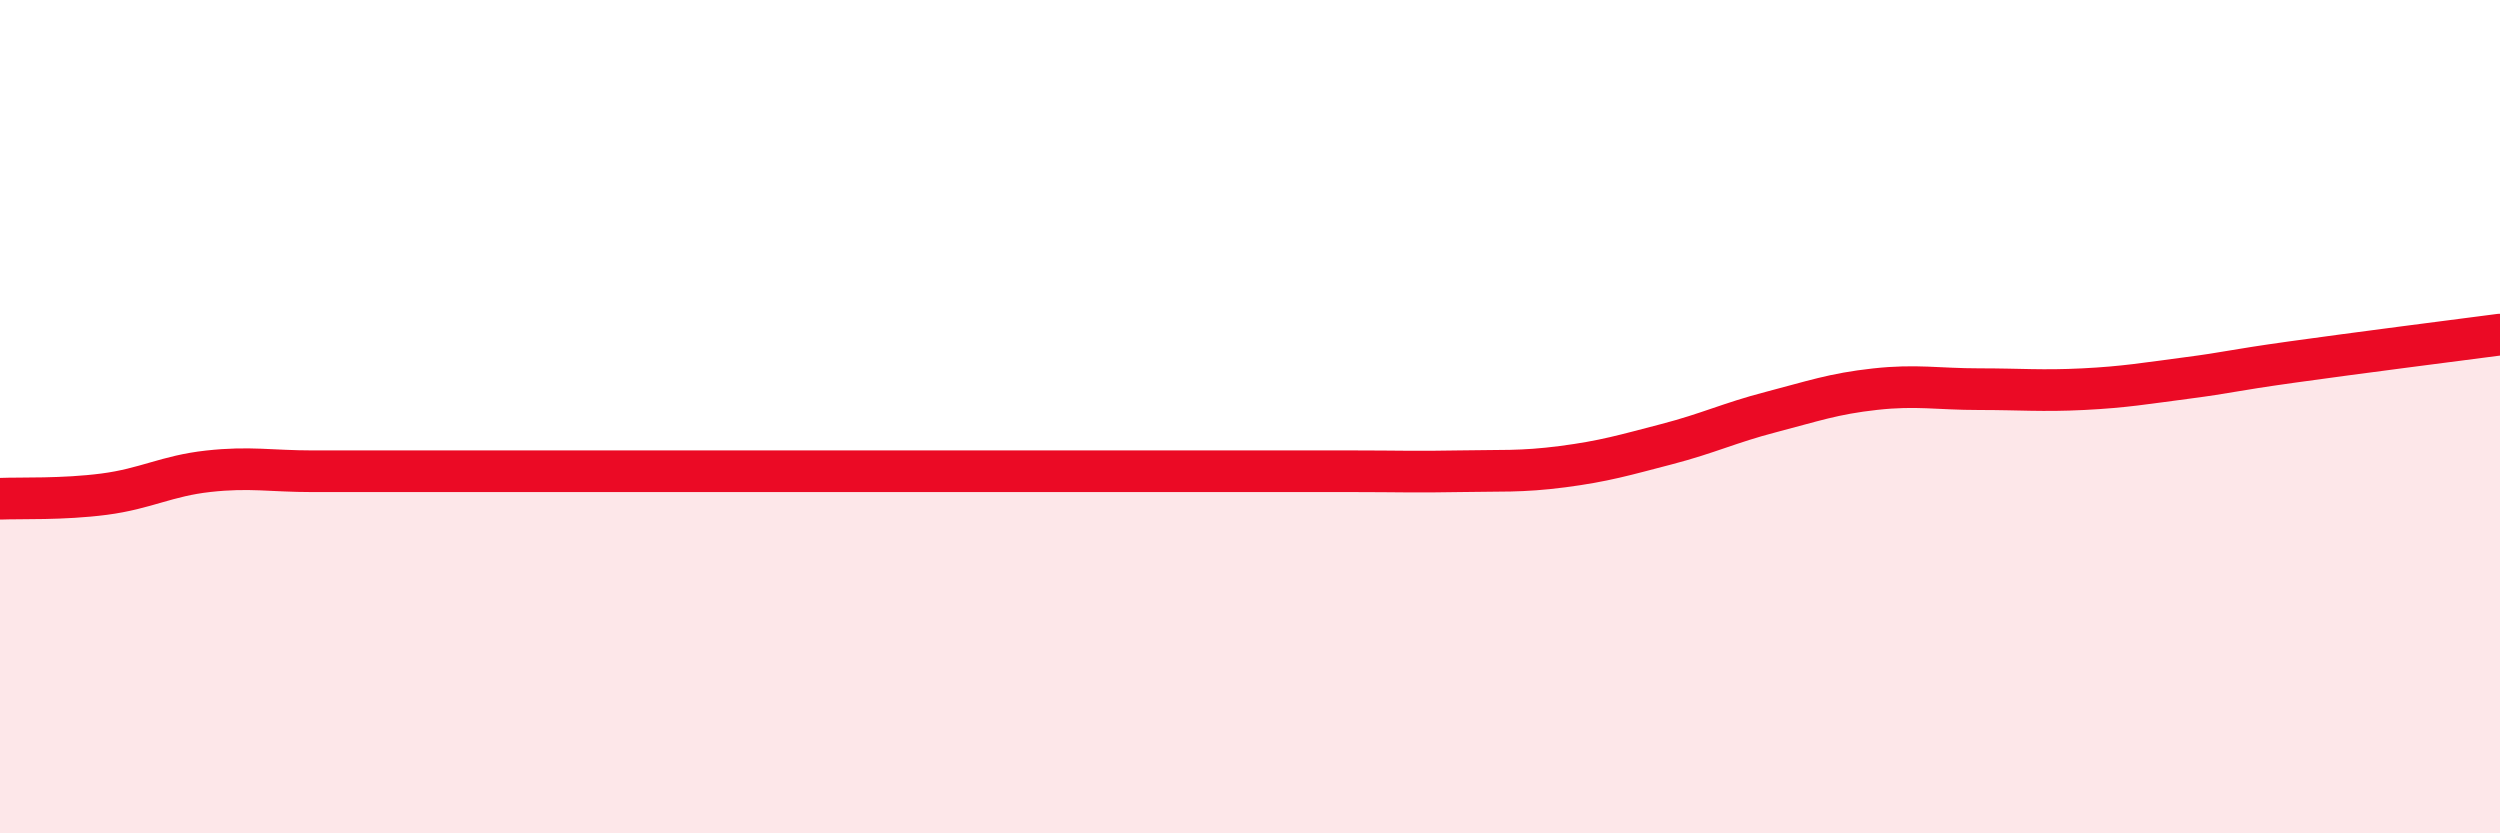 
    <svg width="60" height="20" viewBox="0 0 60 20" xmlns="http://www.w3.org/2000/svg">
      <path
        d="M 0,11.97 C 0.5,11.95 1.5,11.99 2.5,11.86 C 3.5,11.73 4,11.42 5,11.31 C 6,11.2 6.5,11.31 7.5,11.31 C 8.5,11.31 9,11.31 10,11.31 C 11,11.31 11.5,11.31 12.5,11.31 C 13.5,11.31 14,11.31 15,11.31 C 16,11.31 16.5,11.31 17.5,11.31 C 18.5,11.31 19,11.31 20,11.31 C 21,11.31 21.5,11.31 22.5,11.31 C 23.5,11.31 24,11.31 25,11.31 C 26,11.31 26.5,11.31 27.5,11.31 C 28.5,11.31 29,11.31 30,11.31 C 31,11.31 31.5,11.31 32.5,11.31 C 33.5,11.31 34,11.33 35,11.31 C 36,11.29 36.5,11.33 37.5,11.2 C 38.5,11.07 39,10.92 40,10.66 C 41,10.4 41.5,10.15 42.5,9.89 C 43.5,9.63 44,9.45 45,9.34 C 46,9.23 46.5,9.34 47.5,9.34 C 48.5,9.34 49,9.39 50,9.34 C 51,9.29 51.5,9.2 52.5,9.07 C 53.5,8.94 53.5,8.9 55,8.69 C 56.5,8.48 59,8.16 60,8.03L60 20L0 20Z"
        fill="#EB0A25"
        opacity="0.1"
        stroke-linecap="round"
        stroke-linejoin="round"
      />
      <path
        d="M 0,11.97 C 0.5,11.95 1.5,11.99 2.5,11.86 C 3.5,11.73 4,11.42 5,11.31 C 6,11.2 6.5,11.31 7.5,11.31 C 8.5,11.31 9,11.31 10,11.31 C 11,11.31 11.5,11.31 12.5,11.31 C 13.5,11.31 14,11.31 15,11.31 C 16,11.31 16.5,11.31 17.5,11.31 C 18.5,11.31 19,11.31 20,11.31 C 21,11.31 21.5,11.31 22.5,11.31 C 23.5,11.31 24,11.31 25,11.31 C 26,11.31 26.5,11.31 27.5,11.31 C 28.5,11.31 29,11.31 30,11.31 C 31,11.31 31.5,11.31 32.5,11.31 C 33.5,11.31 34,11.33 35,11.31 C 36,11.29 36.5,11.33 37.5,11.2 C 38.5,11.07 39,10.92 40,10.66 C 41,10.4 41.5,10.15 42.5,9.89 C 43.5,9.63 44,9.45 45,9.34 C 46,9.23 46.5,9.34 47.5,9.34 C 48.5,9.34 49,9.39 50,9.34 C 51,9.29 51.5,9.2 52.5,9.07 C 53.5,8.94 53.5,8.9 55,8.69 C 56.5,8.48 59,8.16 60,8.03"
        stroke="#EB0A25"
        stroke-width="1"
        fill="none"
        stroke-linecap="round"
        stroke-linejoin="round"
      />
    </svg>
  